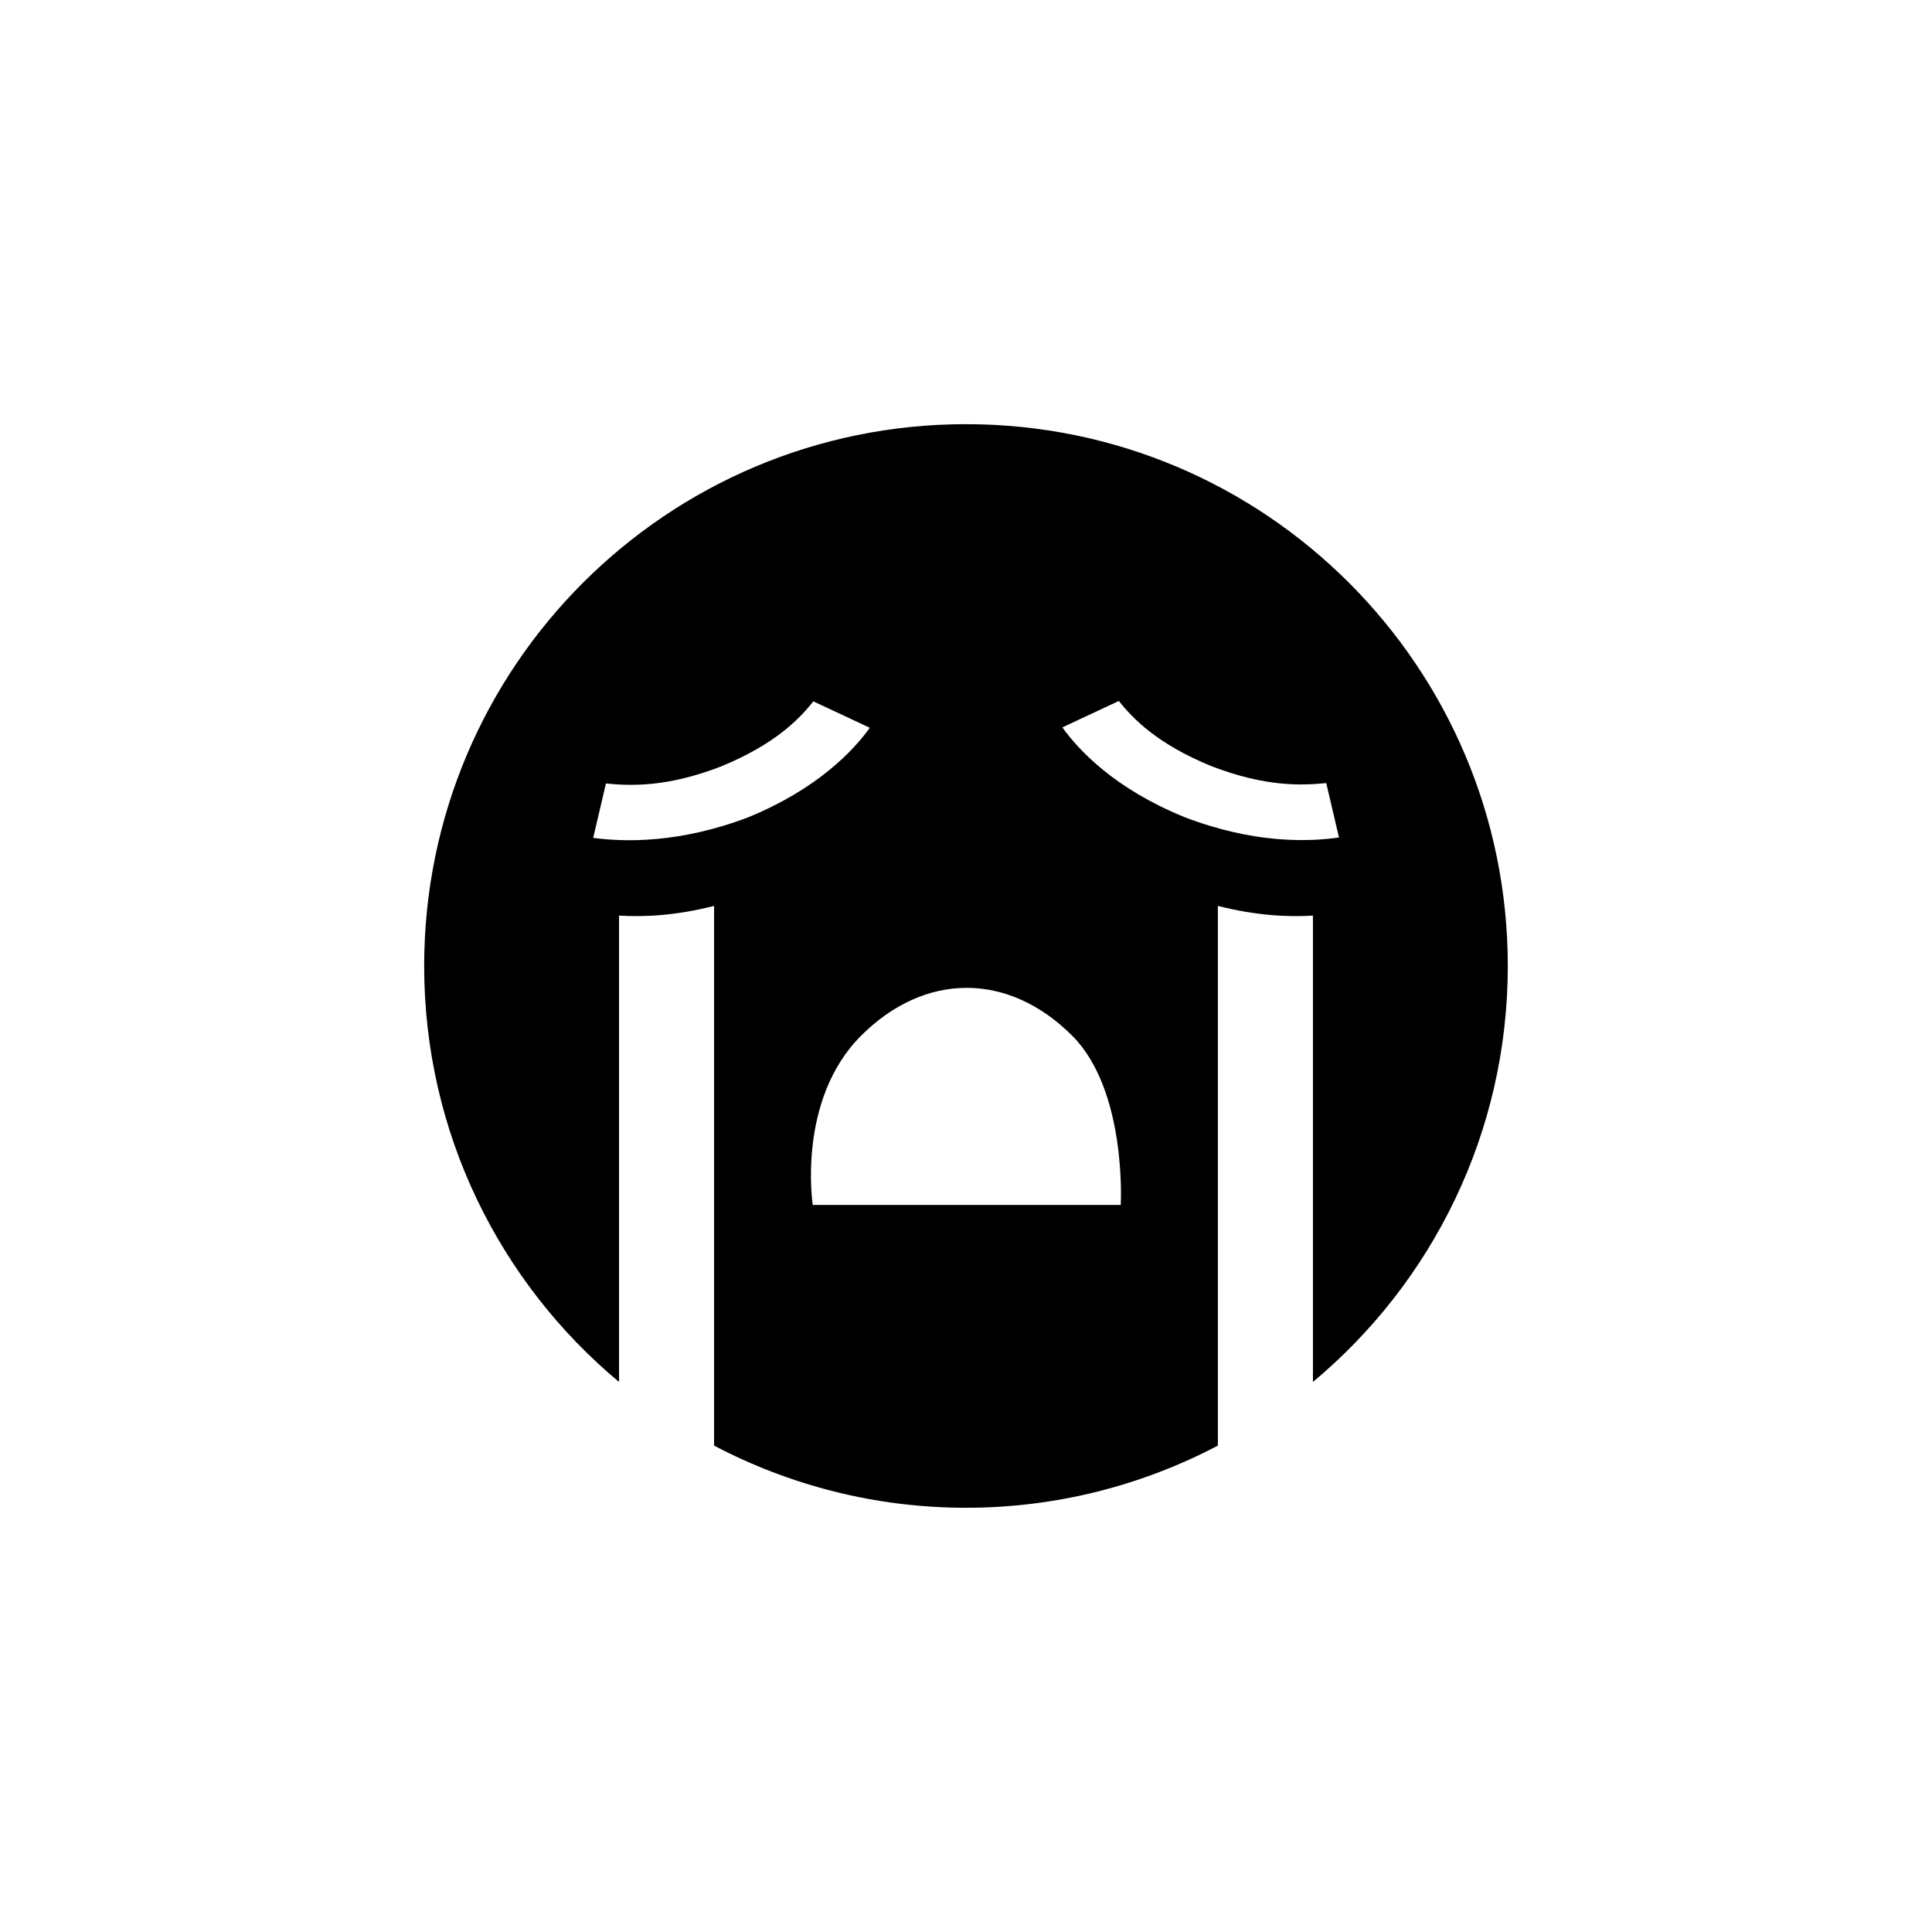 <?xml version="1.0" encoding="UTF-8"?>
<!-- Uploaded to: ICON Repo, www.iconrepo.com, Generator: ICON Repo Mixer Tools -->
<svg fill="#000000" width="800px" height="800px" version="1.1" viewBox="144 144 512 512" xmlns="http://www.w3.org/2000/svg">
 <path d="m400 256.41c-79.301 0-143.59 64.285-143.59 143.59 0 44.285 20.102 83.934 51.641 110.23v-123.59c6.398 0.402 14.965 0.051 25.191-2.57v143.03c19.949 10.48 42.672 16.473 66.754 16.473s46.805-5.996 66.754-16.473v-143.03c10.227 2.621 18.793 2.973 25.191 2.57v123.59c31.535-26.301 51.641-65.949 51.641-110.23 0-79.301-64.289-143.59-143.59-143.59zm-98.797 109.63 3.375-14.41c6.699 0.656 16.172 1.008 30.43-4.484 14.156-5.793 20.707-12.445 24.535-17.281l14.965 7.004c-4.383 6.098-13.906 16.223-32.242 23.73-18.293 6.953-32.902 6.547-41.062 5.441zm139.8 97.285h-81.617s-4.281-27.762 12.797-44.84c16.93-16.93 39.047-16.93 55.973 0 14.562 14.559 12.848 44.84 12.848 44.84zm16.777-102.83c-18.391-7.508-27.859-17.633-32.242-23.73l14.965-7.004c3.828 4.836 10.379 11.488 24.535 17.281 14.258 5.492 23.781 5.141 30.43 4.484l3.375 14.41c-8.215 1.207-22.824 1.613-41.062-5.441z"/>
</svg>